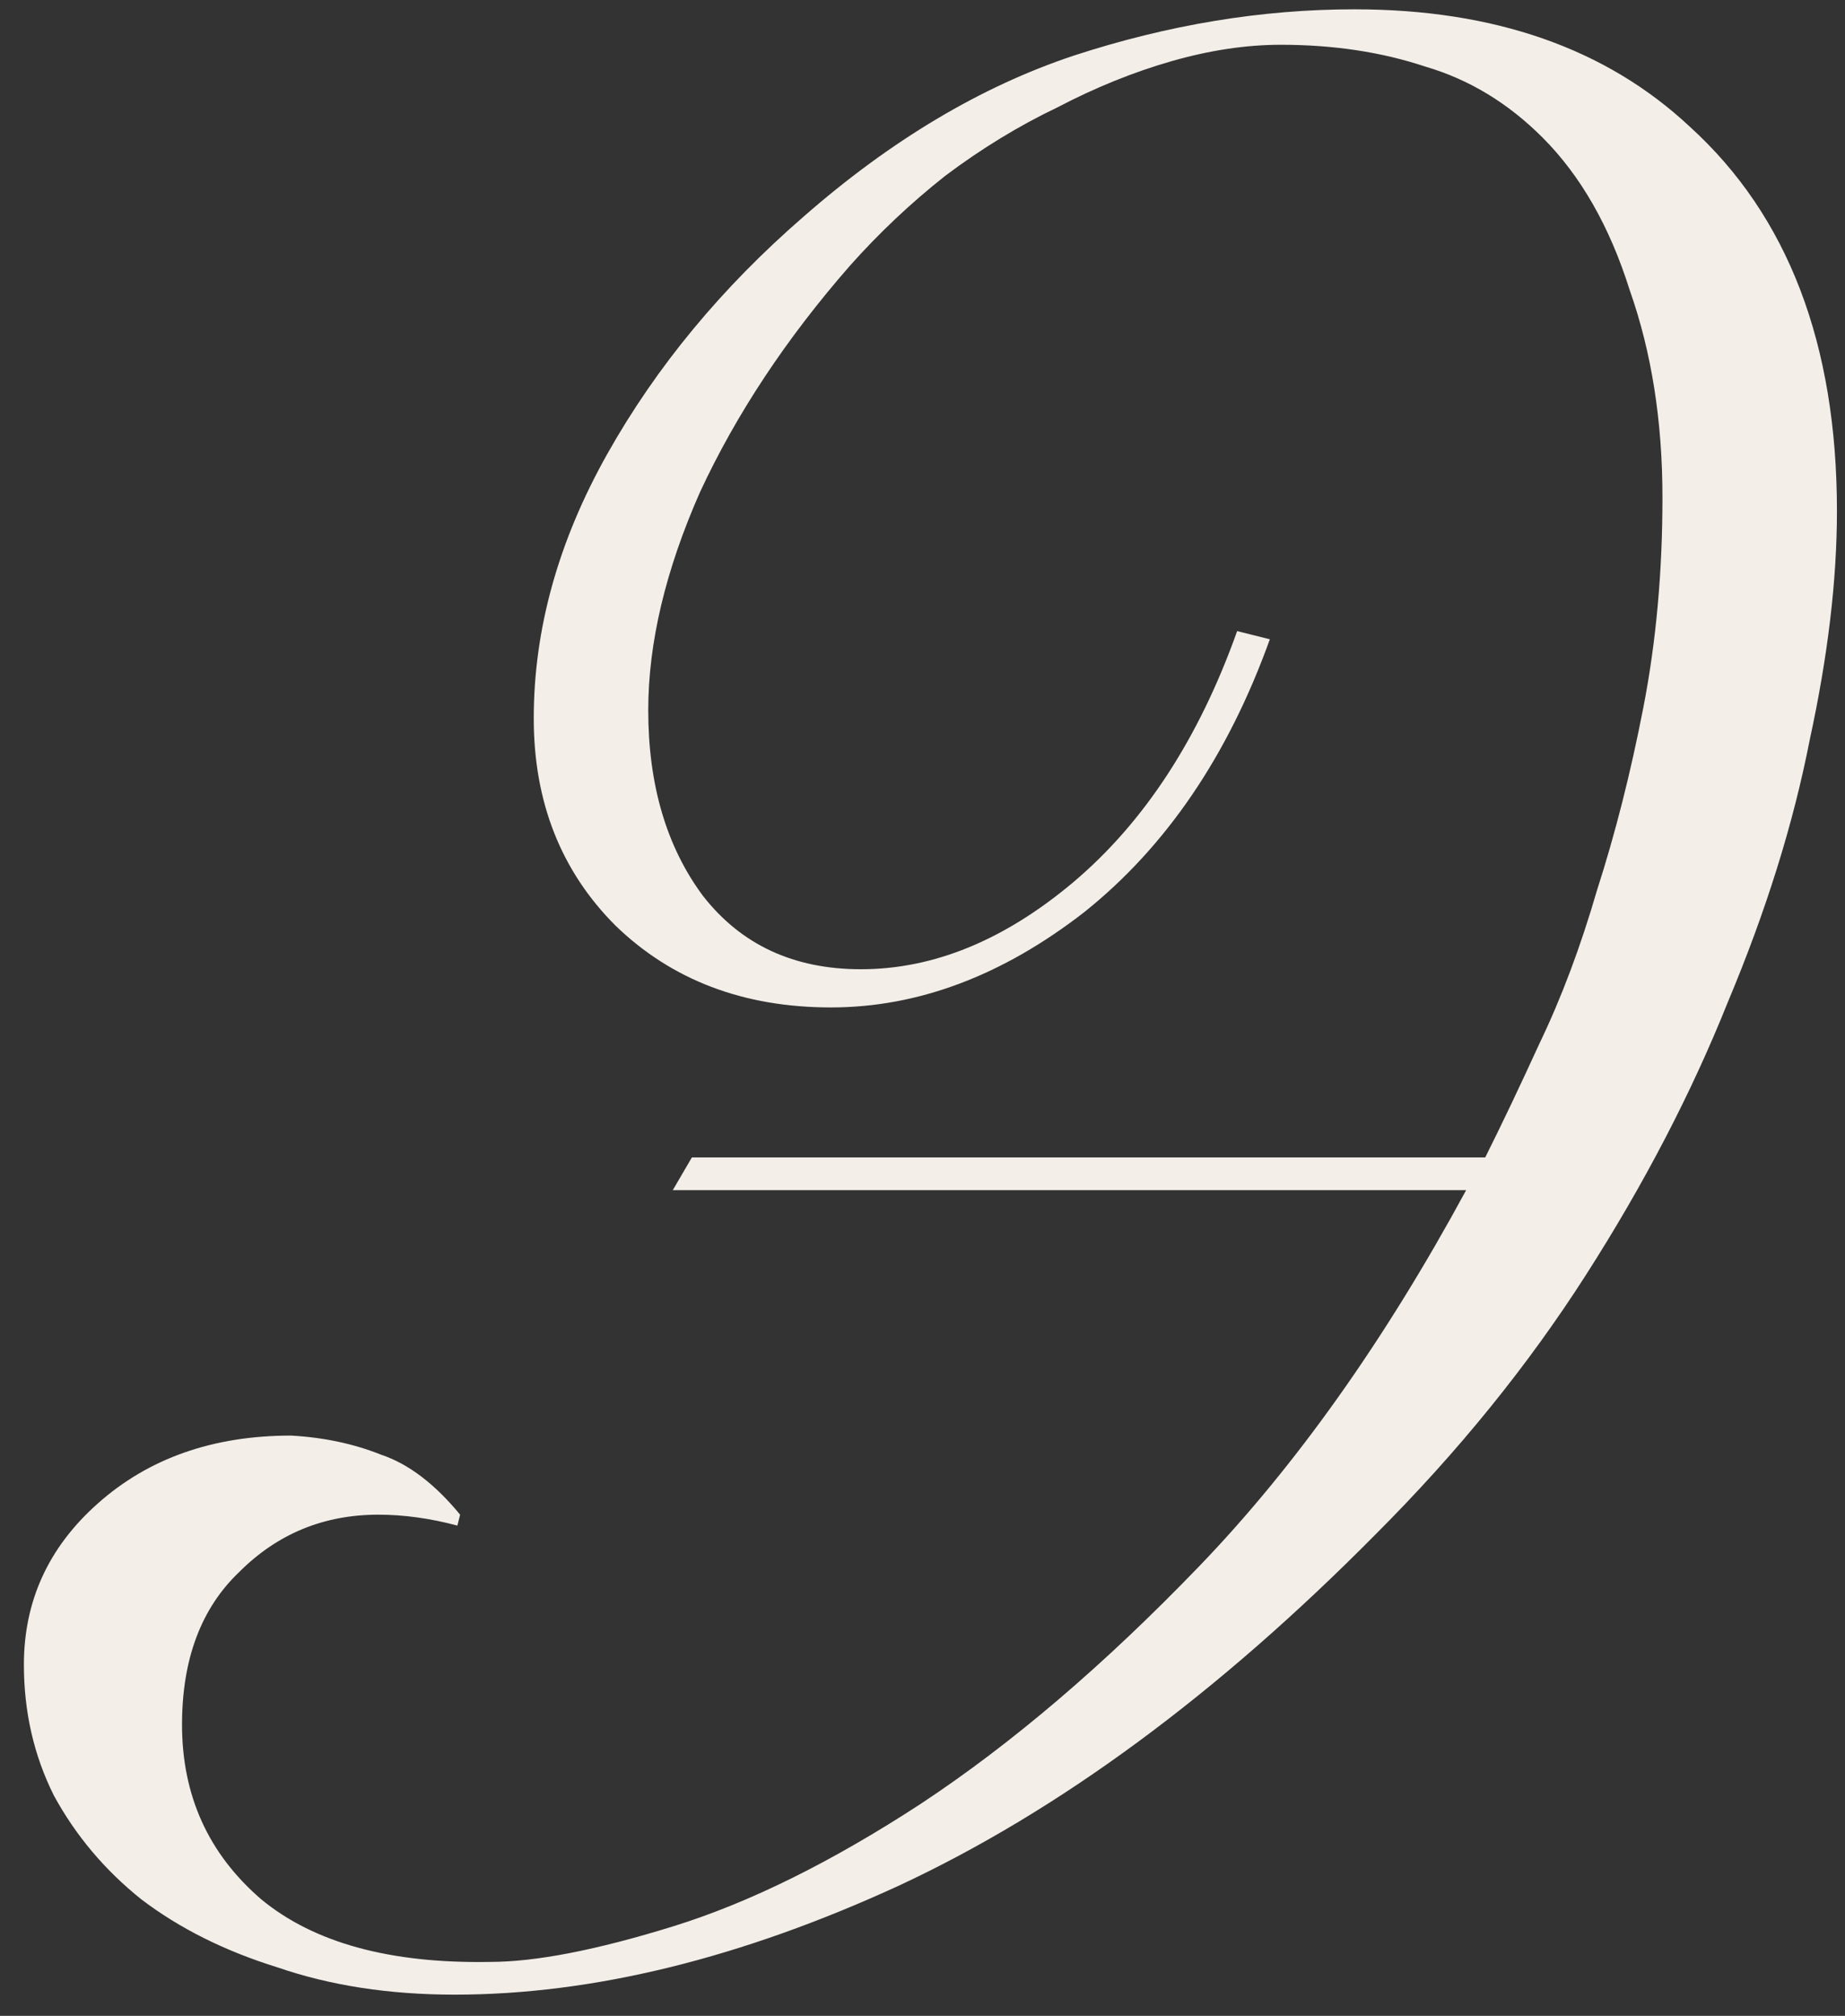 <?xml version="1.0" encoding="UTF-8"?> <svg xmlns="http://www.w3.org/2000/svg" width="65" height="71" viewBox="0 0 65 71" fill="none"><rect x="0" y="0" width="65" height="71" fill="#333333" stroke="none"/><path d="M52.325 40.766C52.902 39.613 53.542 38.269 54.246 36.732C55.015 35.131 55.687 33.338 56.264 31.353C56.904 29.368 57.448 27.223 57.896 24.918C58.345 22.612 58.569 20.147 58.569 17.521C58.569 14.832 58.185 12.399 57.416 10.222C56.712 7.98 55.687 6.188 54.343 4.843C53.126 3.626 51.749 2.794 50.212 2.345C48.675 1.833 46.979 1.577 45.122 1.577C43.905 1.577 42.624 1.769 41.28 2.153C39.935 2.538 38.59 3.082 37.245 3.786C35.901 4.427 34.588 5.227 33.307 6.188C32.091 7.148 30.97 8.205 29.945 9.357C27.704 11.919 25.943 14.576 24.663 17.329C23.446 20.083 22.838 22.644 22.838 25.014C22.838 27.639 23.478 29.816 24.759 31.545C26.104 33.274 27.96 34.138 30.33 34.138C32.891 34.138 35.388 33.114 37.822 31.065C40.319 28.952 42.24 26.006 43.585 22.228L44.737 22.516C43.265 26.614 41.087 29.816 38.206 32.121C35.324 34.362 32.347 35.483 29.273 35.483C26.2 35.483 23.67 34.523 21.685 32.602C19.764 30.68 18.804 28.247 18.804 25.302C18.804 22.164 19.668 19.058 21.397 15.985C23.126 12.911 25.431 10.126 28.313 7.628C31.386 4.939 34.556 3.05 37.822 1.961C41.151 0.873 44.449 0.328 47.715 0.328C52.646 0.328 56.584 1.705 59.529 4.459C62.987 7.596 64.716 12.111 64.716 18.002C64.716 20.435 64.396 23.125 63.755 26.07C63.179 29.016 62.219 32.089 60.874 35.291C59.593 38.493 57.928 41.694 55.879 44.896C53.83 48.098 51.365 51.139 48.483 54.021C42.912 59.656 37.309 63.786 31.674 66.412C26.104 68.973 20.885 70.254 16.018 70.254C13.713 70.254 11.632 69.933 9.775 69.293C7.918 68.717 6.317 67.916 4.972 66.892C3.692 65.867 2.667 64.651 1.899 63.242C1.194 61.833 0.842 60.296 0.842 58.631C0.842 56.39 1.707 54.501 3.435 52.964C5.228 51.364 7.502 50.563 10.255 50.563C11.408 50.627 12.464 50.851 13.425 51.236C14.385 51.556 15.314 52.26 16.21 53.349L16.114 53.733C15.154 53.477 14.225 53.349 13.329 53.349C11.408 53.349 9.775 54.021 8.43 55.366C7.085 56.646 6.413 58.439 6.413 60.745C6.413 63.242 7.341 65.291 9.198 66.892C11.056 68.429 13.745 69.165 17.267 69.101C18.868 69.101 21.013 68.685 23.702 67.852C26.392 67.02 29.305 65.579 32.443 63.53C35.645 61.417 38.91 58.631 42.24 55.174C45.634 51.652 48.772 47.233 51.653 41.919H23.702L24.375 40.766H52.325Z" fill="#F3EEE8"></path></svg> 